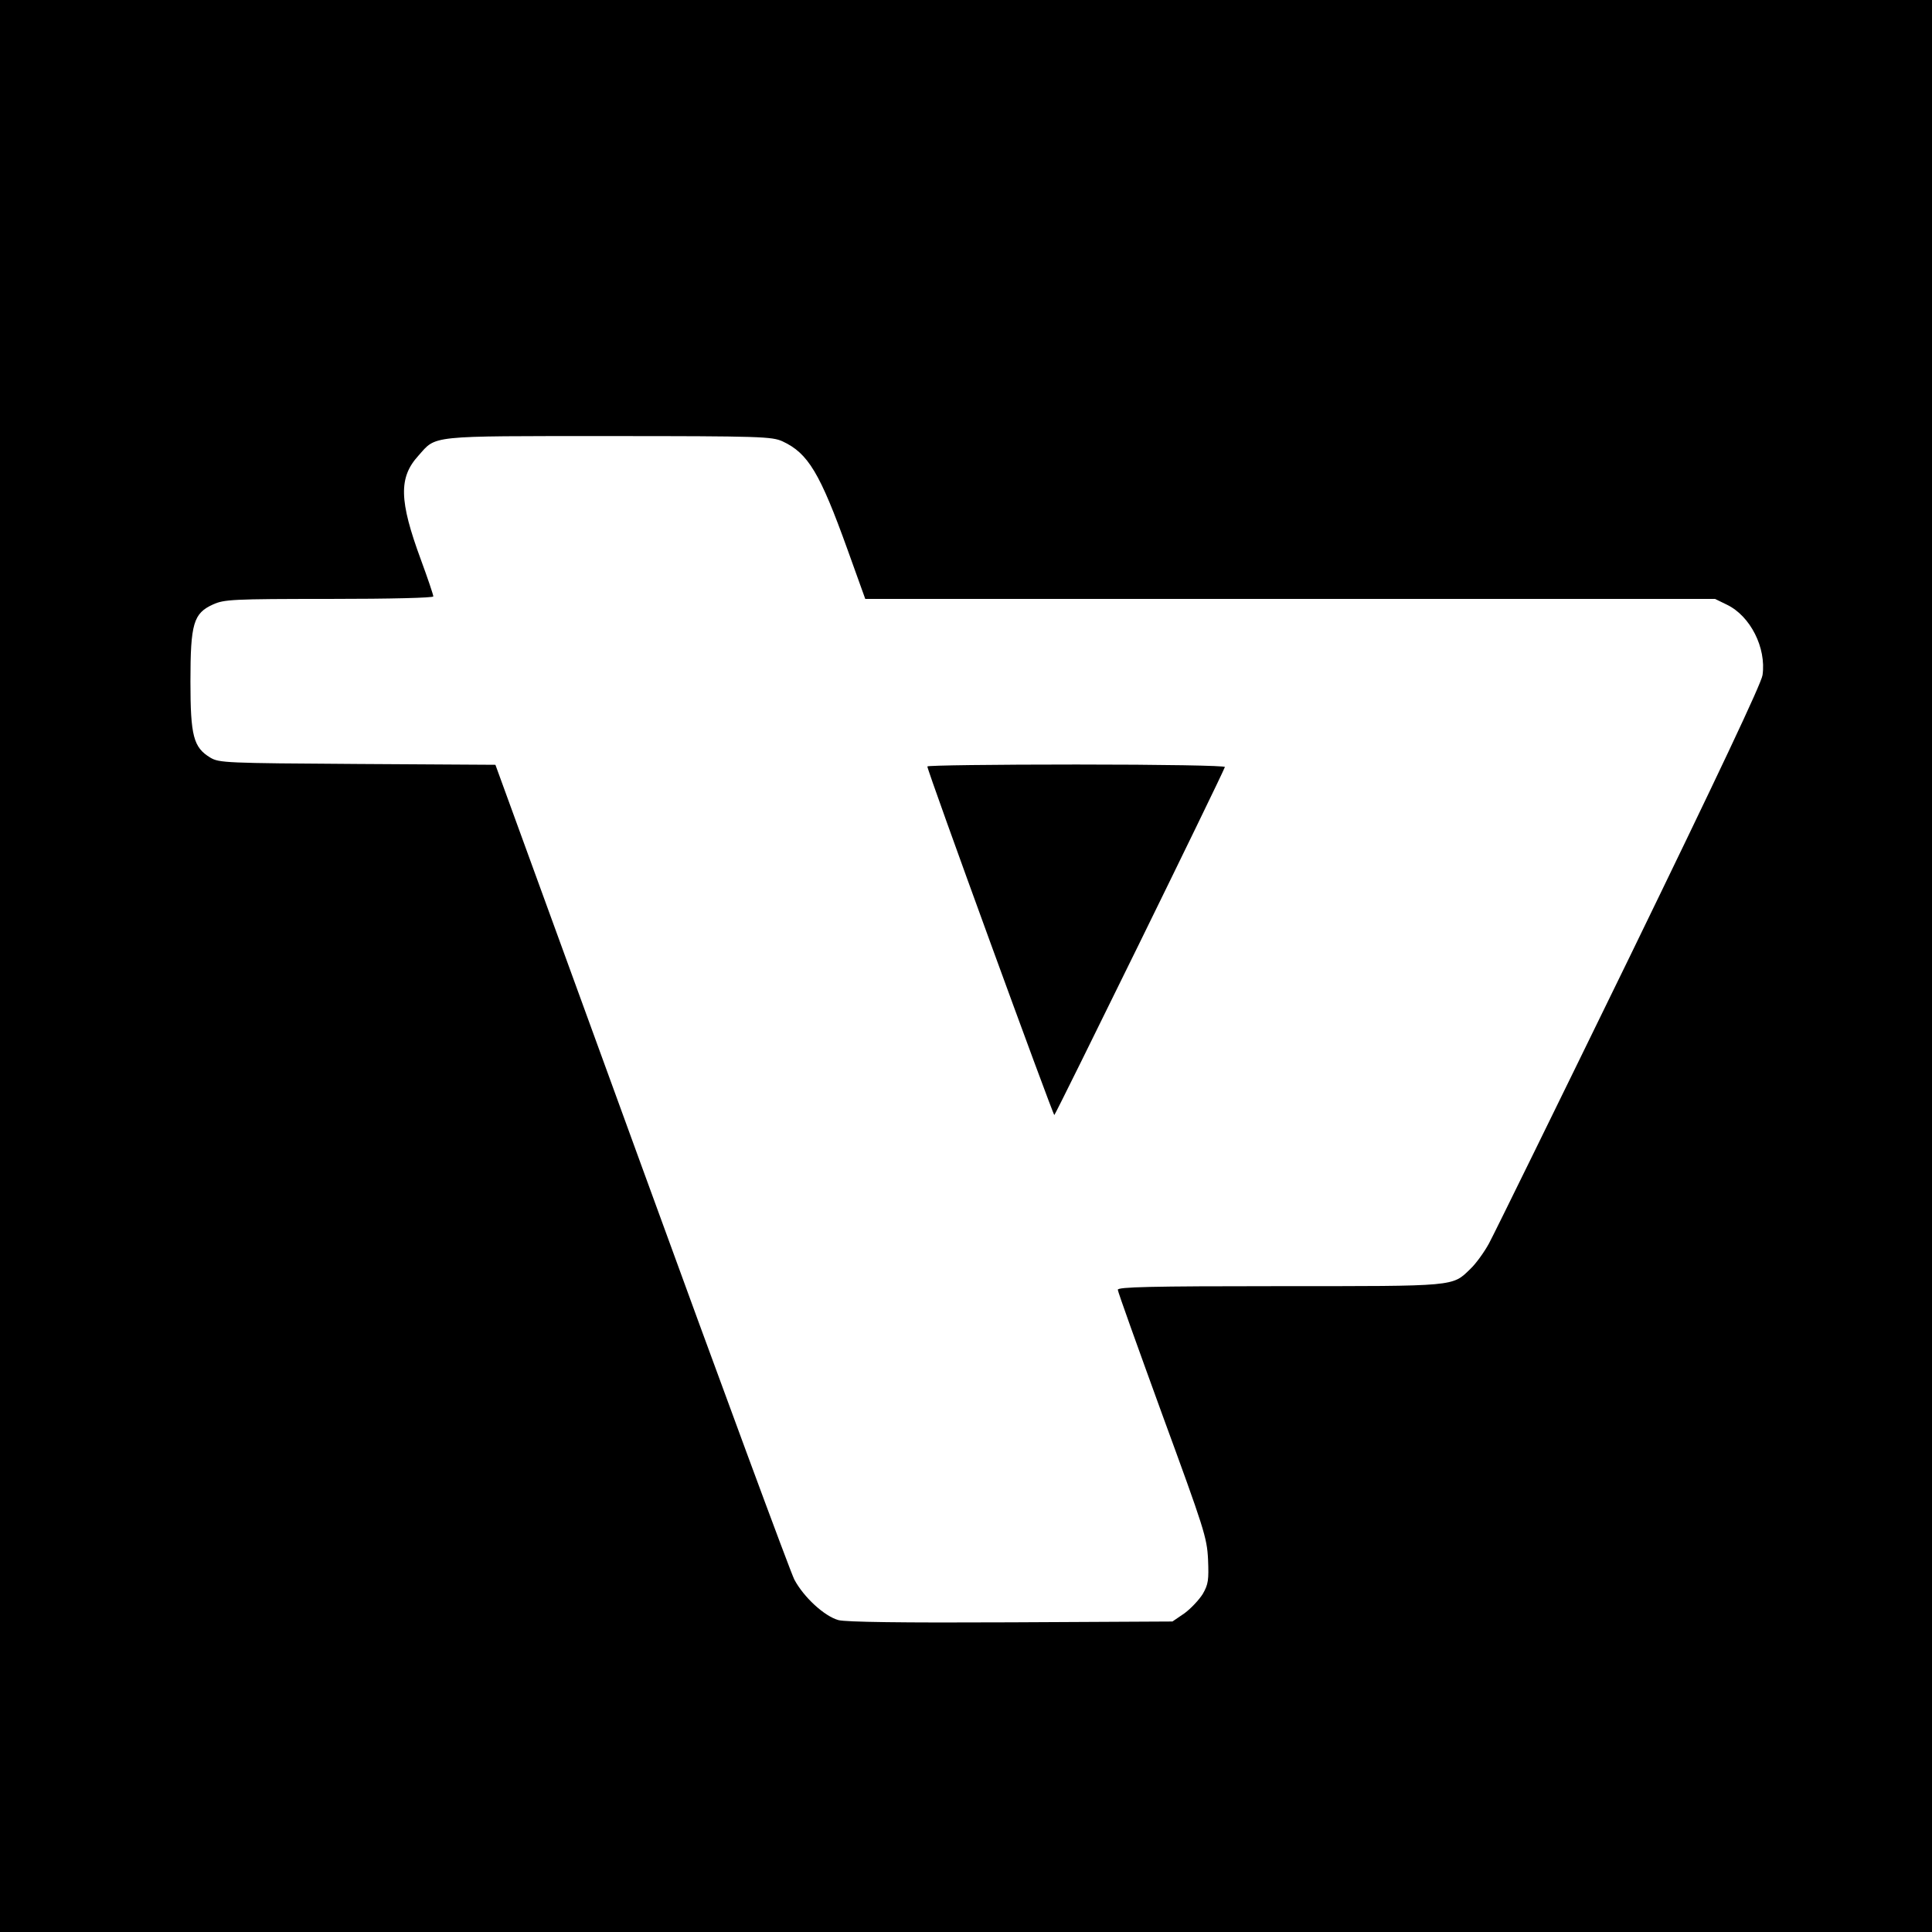 <?xml version="1.0" standalone="no"?>
<!DOCTYPE svg PUBLIC "-//W3C//DTD SVG 20010904//EN"
 "http://www.w3.org/TR/2001/REC-SVG-20010904/DTD/svg10.dtd">
<svg version="1.0" xmlns="http://www.w3.org/2000/svg"
 width="700pt" height="700pt" viewBox="0 0 700 700"
 preserveAspectRatio="xMidYMid meet">
<g transform="translate(0,700) scale(0.1,-0.1)"
fill="#000000" stroke="none">
<path d="M0 3500 l0 -3500 3500 0 3500 0 0 3500 0 3500 -3500 0 -3500 0 0
-3500z m2835 1901 c93 -43 136 -115 236 -393 l64 -178 1539 0 1540 0 43 -21
c85 -41 143 -156 129 -255 -4 -30 -163 -366 -482 -1022 -262 -537 -491 -1004
-509 -1037 -18 -33 -48 -74 -67 -92 -67 -65 -47 -63 -693 -63 -468 0 -585 -3
-585 -13 0 -7 73 -210 161 -452 152 -415 162 -445 166 -525 3 -75 1 -90 -19
-125 -13 -21 -43 -53 -66 -70 l-44 -30 -584 -3 c-400 -2 -598 1 -626 8 -51 14
-126 83 -160 147 -14 27 -263 701 -554 1500 l-529 1452 -500 3 c-478 3 -501 4
-533 23 -61 37 -72 78 -72 276 0 210 11 247 82 279 40 18 68 20 421 20 227 0
377 4 377 9 0 6 -20 65 -45 133 -79 214 -81 298 -9 377 66 74 31 71 689 71
554 0 592 -2 630 -19z"/>
<path d="M3360 4223 c-1 -14 455 -1263 460 -1263 4 0 606 1227 618 1261 2 5
-227 9 -537 9 -298 0 -541 -3 -541 -7z"/>
</g>
</svg>
